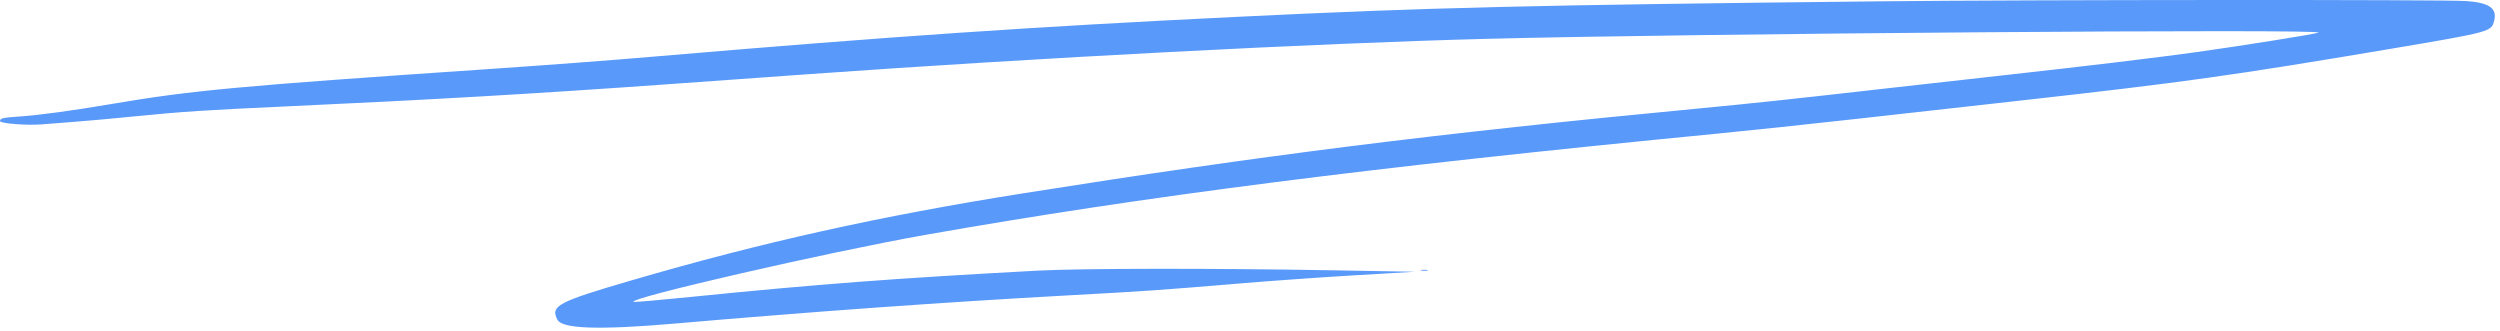 <svg width="385" height="51" viewBox="0 0 385 51" fill="none" xmlns="http://www.w3.org/2000/svg">
<path fill-rule="evenodd" clip-rule="evenodd" d="M289.659 0.202C235.643 0.776 220.199 1.149 190.229 2.606C159.17 4.115 136.943 5.629 101.676 8.635C93.5 9.331 84.746 9.993 74.484 10.689C36.785 13.245 29.448 13.926 17.261 16.001C11.223 17.029 6.001 17.741 3.074 17.935C0.472 18.107 0 18.215 0 18.641C0 19.017 4.162 19.347 6.438 19.151C7.254 19.081 9.464 18.909 11.35 18.77C13.236 18.63 17.385 18.256 20.572 17.937C28.075 17.187 31.677 16.951 44.572 16.362C66.25 15.371 82.625 14.42 102.74 12.981C110.153 12.451 119.996 11.747 124.612 11.417C159.628 8.913 202.399 6.679 228.535 5.991C260.251 5.156 358.712 4.417 357.049 5.027C356.39 5.268 345.123 7.067 338.369 8.008C332.165 8.873 321.799 10.121 309.048 11.537C303.001 12.209 294.701 13.139 290.605 13.604C275.215 15.35 270.146 15.891 261.402 16.724C221.122 20.562 194.514 23.906 157.48 29.784C135.467 33.279 117.424 37.29 97.289 43.166C85.841 46.507 84.726 47.101 85.853 49.252C86.586 50.651 92.362 50.833 104.012 49.822C125.303 47.975 145.31 46.542 164.692 45.477C176.849 44.809 178.459 44.697 190.82 43.66C195.437 43.272 203.417 42.706 208.554 42.402L217.894 41.849L205.48 41.63C186.669 41.3 166.49 41.32 159.844 41.676C137.843 42.855 125.876 43.762 106.328 45.733C101.669 46.202 97.739 46.546 97.594 46.497C96.194 46.02 127.526 38.816 142.473 36.178C176.214 30.222 210.961 25.779 264.358 20.59C269.235 20.116 279.024 19.079 286.112 18.286C293.2 17.493 304.372 16.244 310.94 15.511C336.218 12.688 343.75 11.636 368.044 7.538C383.604 4.914 383.687 4.891 384.111 3.165C384.577 1.267 383.331 0.406 379.759 0.16C376.367 -0.074 312.85 -0.044 289.659 0.202ZM218.902 41.657C219.196 41.715 219.622 41.712 219.848 41.652C220.074 41.592 219.833 41.544 219.313 41.547C218.793 41.55 218.608 41.599 218.902 41.657Z" fill="#5999F9"/>
</svg>
